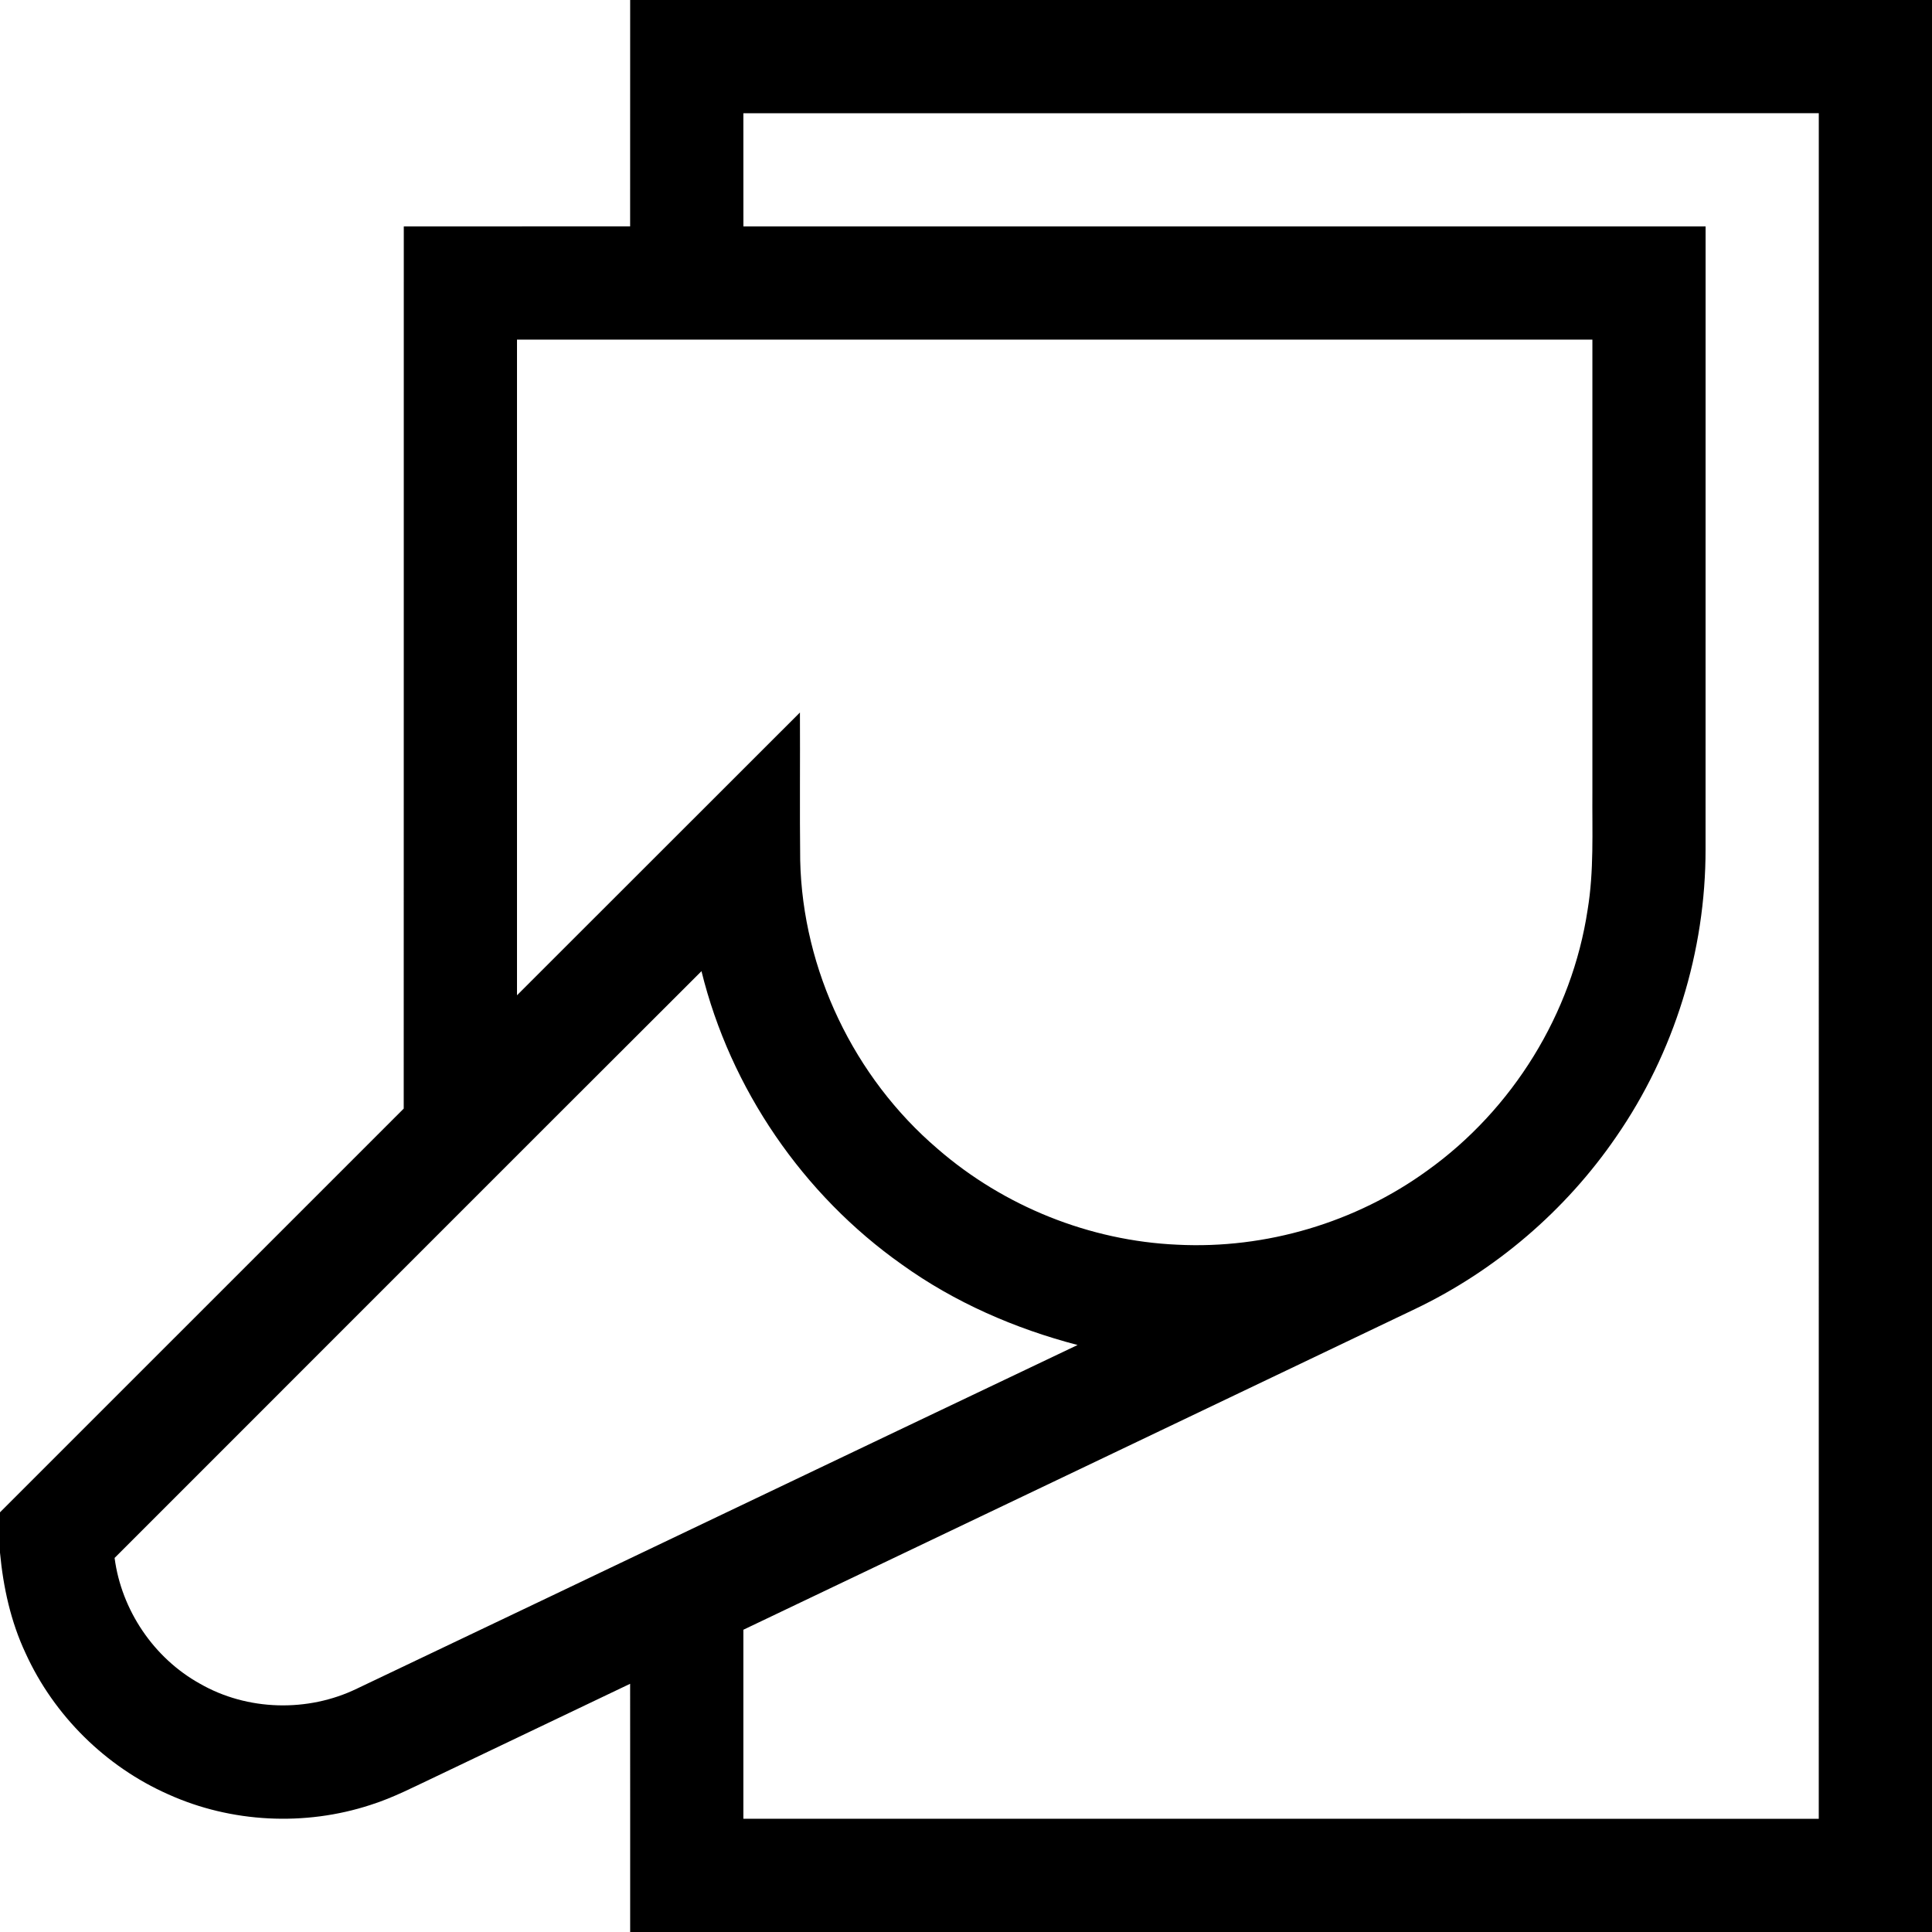 <?xml version="1.0" encoding="UTF-8" ?>
<!DOCTYPE svg PUBLIC "-//W3C//DTD SVG 1.1//EN" "http://www.w3.org/Graphics/SVG/1.1/DTD/svg11.dtd">
<svg width="512pt" height="512pt" viewBox="0 0 512 512" version="1.1" xmlns="http://www.w3.org/2000/svg">
<g id="#000000ff">
<path fill="#000000" opacity="1.00" d=" M 167.00 0.00 L 512.00 0.00 L 512.00 512.00 L 167.00 512.00 C 166.99 490.07 167.02 468.14 166.99 446.22 C 149.90 454.40 132.79 462.55 115.69 470.72 C 109.93 473.42 104.28 476.40 98.20 478.32 C 80.80 484.02 61.29 483.06 44.60 475.52 C 28.02 468.20 14.30 454.64 6.79 438.14 C 2.85 429.77 0.86 420.64 0.00 411.47 L 0.00 400.78 C 35.67 365.13 71.33 329.46 106.99 293.79 C 107.02 215.86 106.99 137.93 107.01 60.01 C 127.00 59.99 147.00 60.01 166.99 59.99 C 167.01 40.00 167.00 20.00 167.00 0.00 M 197.00 30.01 C 197.00 40.00 197.00 50.00 197.01 60.00 C 282.00 60.01 367.00 59.99 452.00 60.01 C 452.00 115.01 452.01 170.02 451.99 225.03 C 452.03 252.07 443.68 279.05 428.29 301.29 C 414.90 320.81 396.32 336.72 374.96 346.92 C 315.66 375.29 256.32 403.57 197.00 431.90 C 197.00 448.60 197.00 465.30 197.00 481.99 C 292.00 482.01 387.00 482.00 481.99 482.00 C 482.00 331.33 482.00 180.67 482.00 30.00 C 387.00 30.00 292.00 30.00 197.00 30.01 M 137.01 90.00 C 137.00 147.92 136.99 205.84 137.01 263.76 C 162.02 238.80 186.98 213.78 211.99 188.82 C 212.06 201.88 211.91 214.94 212.06 228.00 C 212.70 257.11 226.34 285.54 248.45 304.43 C 266.01 319.69 288.78 328.84 312.03 329.86 C 335.49 331.05 359.26 324.00 378.27 310.20 C 400.86 294.03 416.61 268.59 420.74 241.08 C 422.44 230.81 421.92 220.36 422.00 210.00 C 422.00 170.00 422.00 130.00 422.00 90.00 C 327.00 90.00 232.00 90.00 137.01 90.00 M 30.37 412.87 C 32.18 426.70 40.76 439.41 52.96 446.18 C 65.53 453.42 81.60 453.82 94.62 447.49 C 158.29 417.19 221.89 386.73 285.57 356.44 C 268.97 352.10 252.98 345.15 239.01 335.11 C 212.80 316.61 193.56 288.53 185.90 257.37 C 134.01 309.15 82.22 361.04 30.37 412.87 Z" />
</g>
</svg>

